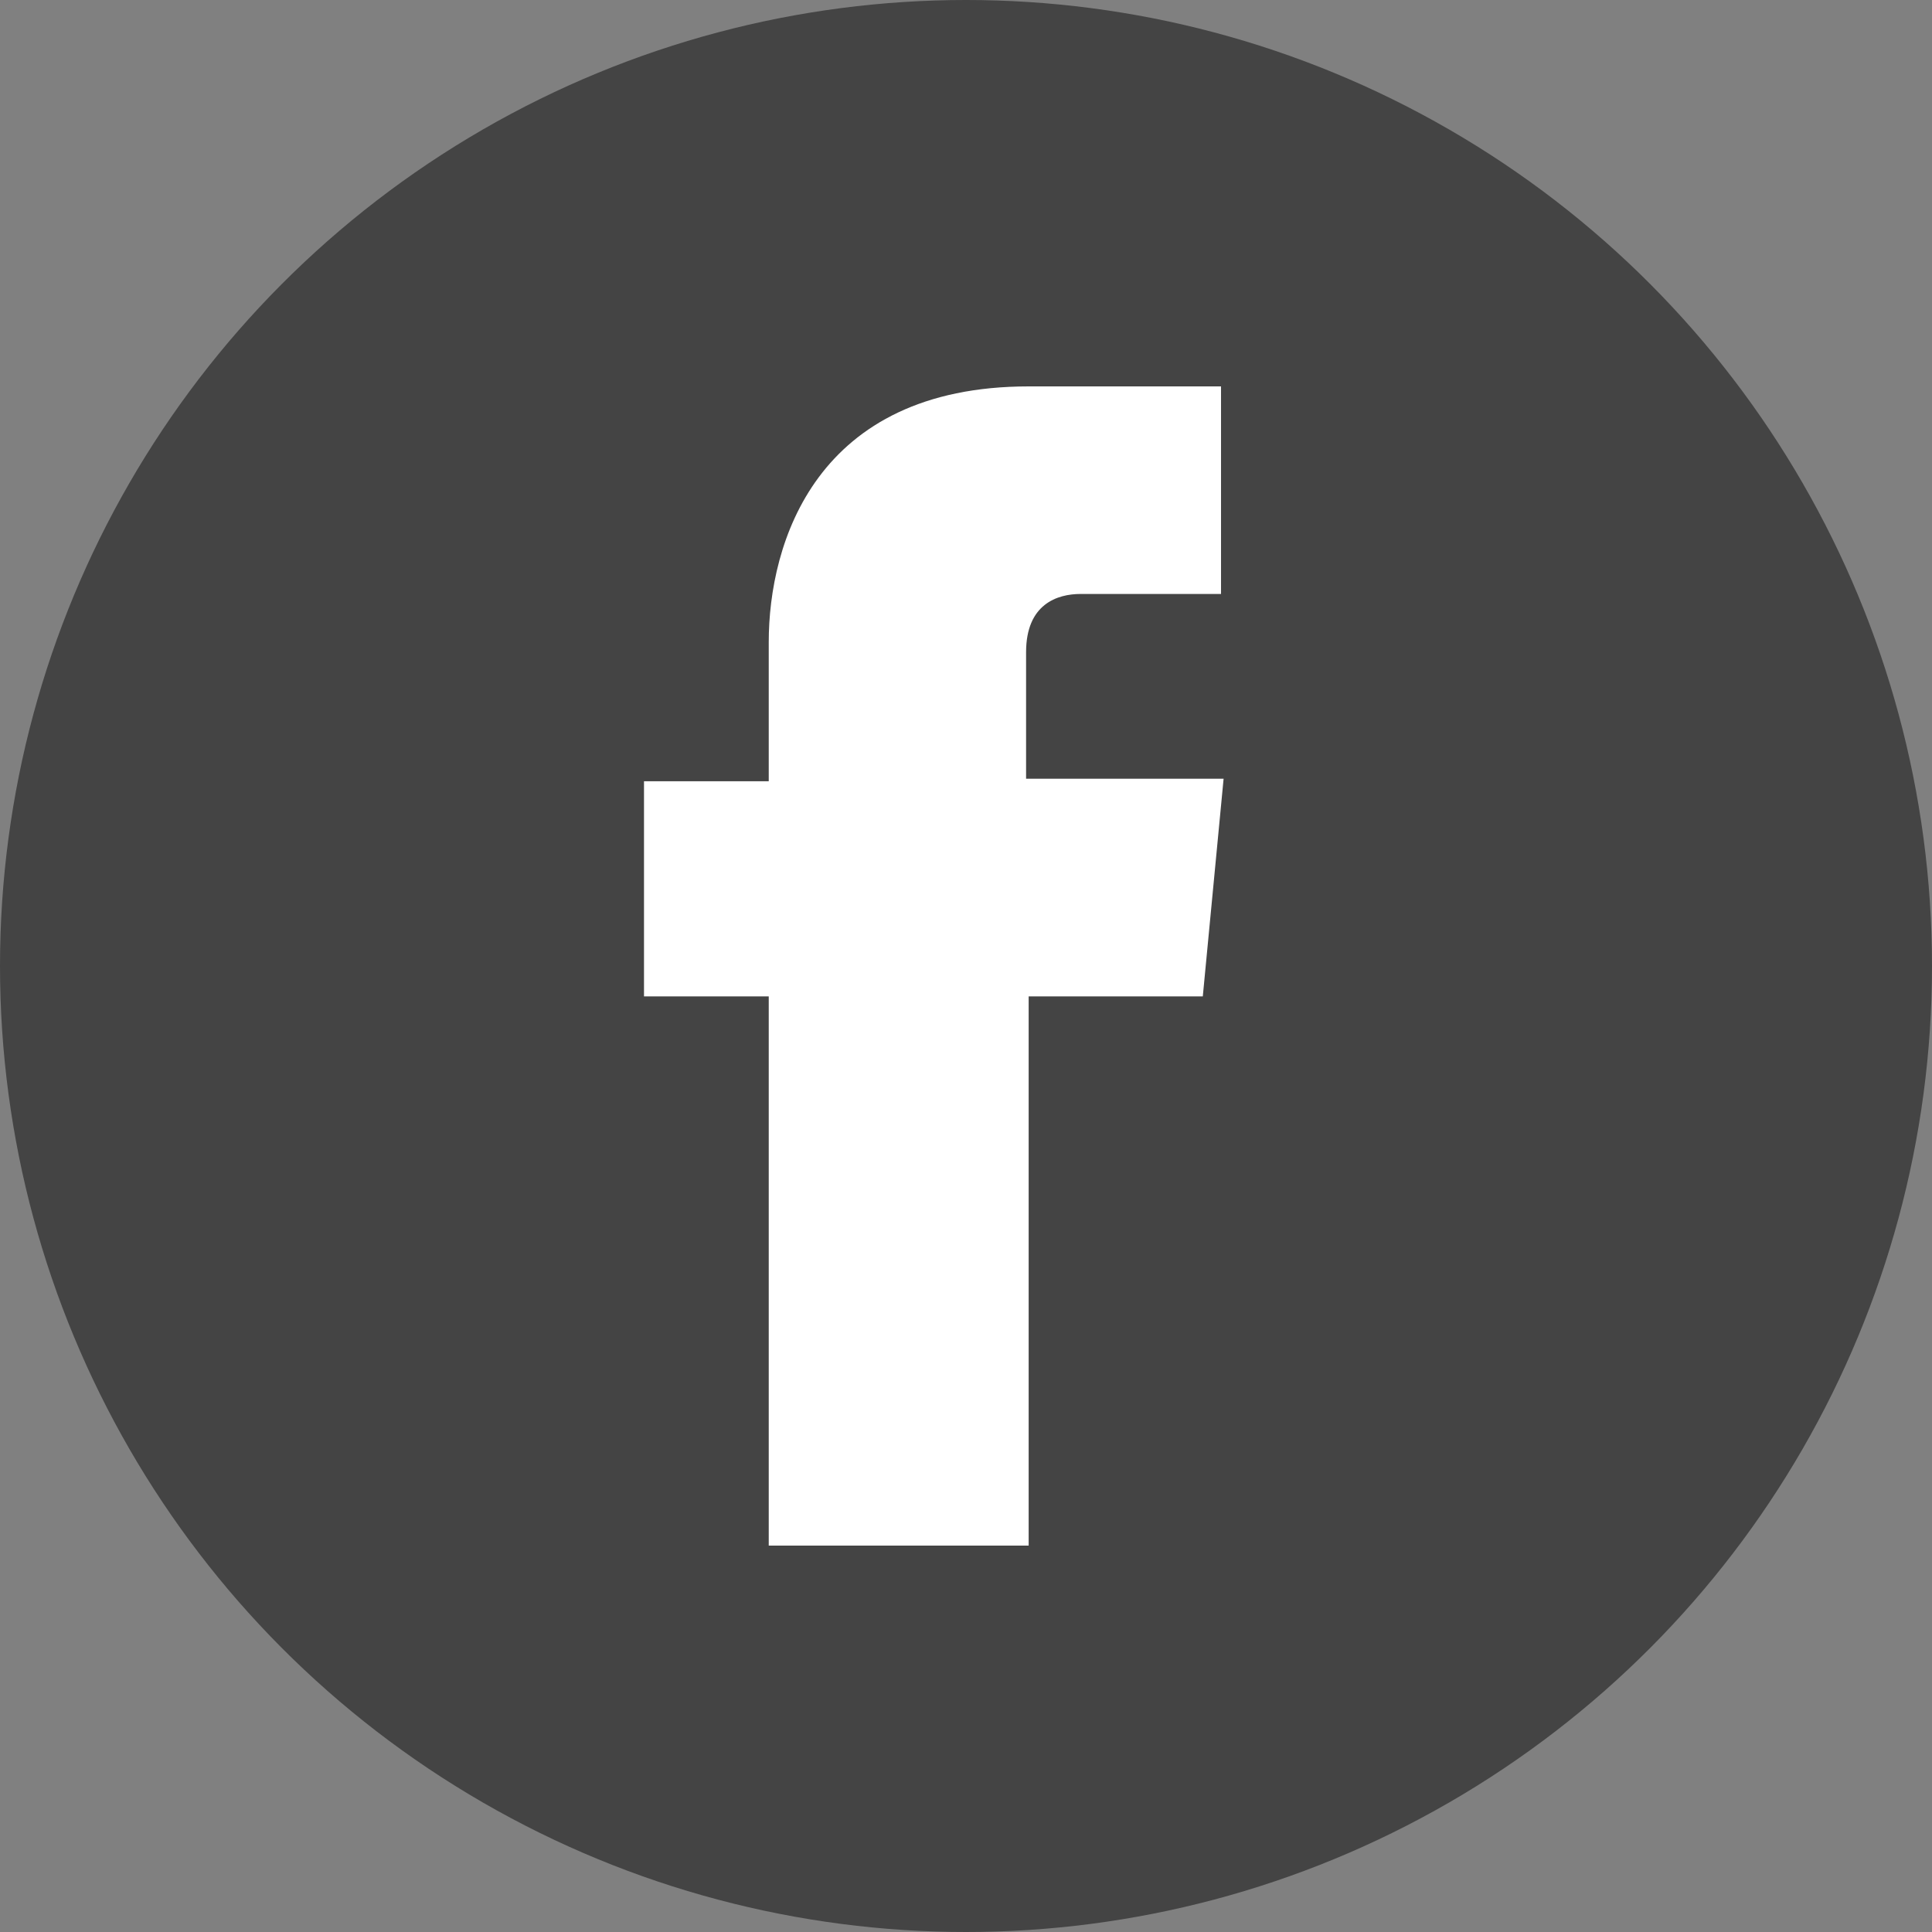 <svg width="30" height="30" viewBox="0 0 30 30" fill="none" xmlns="http://www.w3.org/2000/svg">
<rect x="0" y="0" width="30" height="30" fill="#808080" stroke="none"/>
<circle cx="15" cy="15" r="15" fill="#444444"/>
<path d="M18.677 15.472H15.973V24H11.937V15.472H10V12.131H11.937V9.969C11.937 8.437 12.664 6 15.973 6H18.96V9.223H16.78C16.417 9.223 15.933 9.38 15.933 10.127V12.092H19L18.677 15.472Z" fill="white"/>
</svg>
